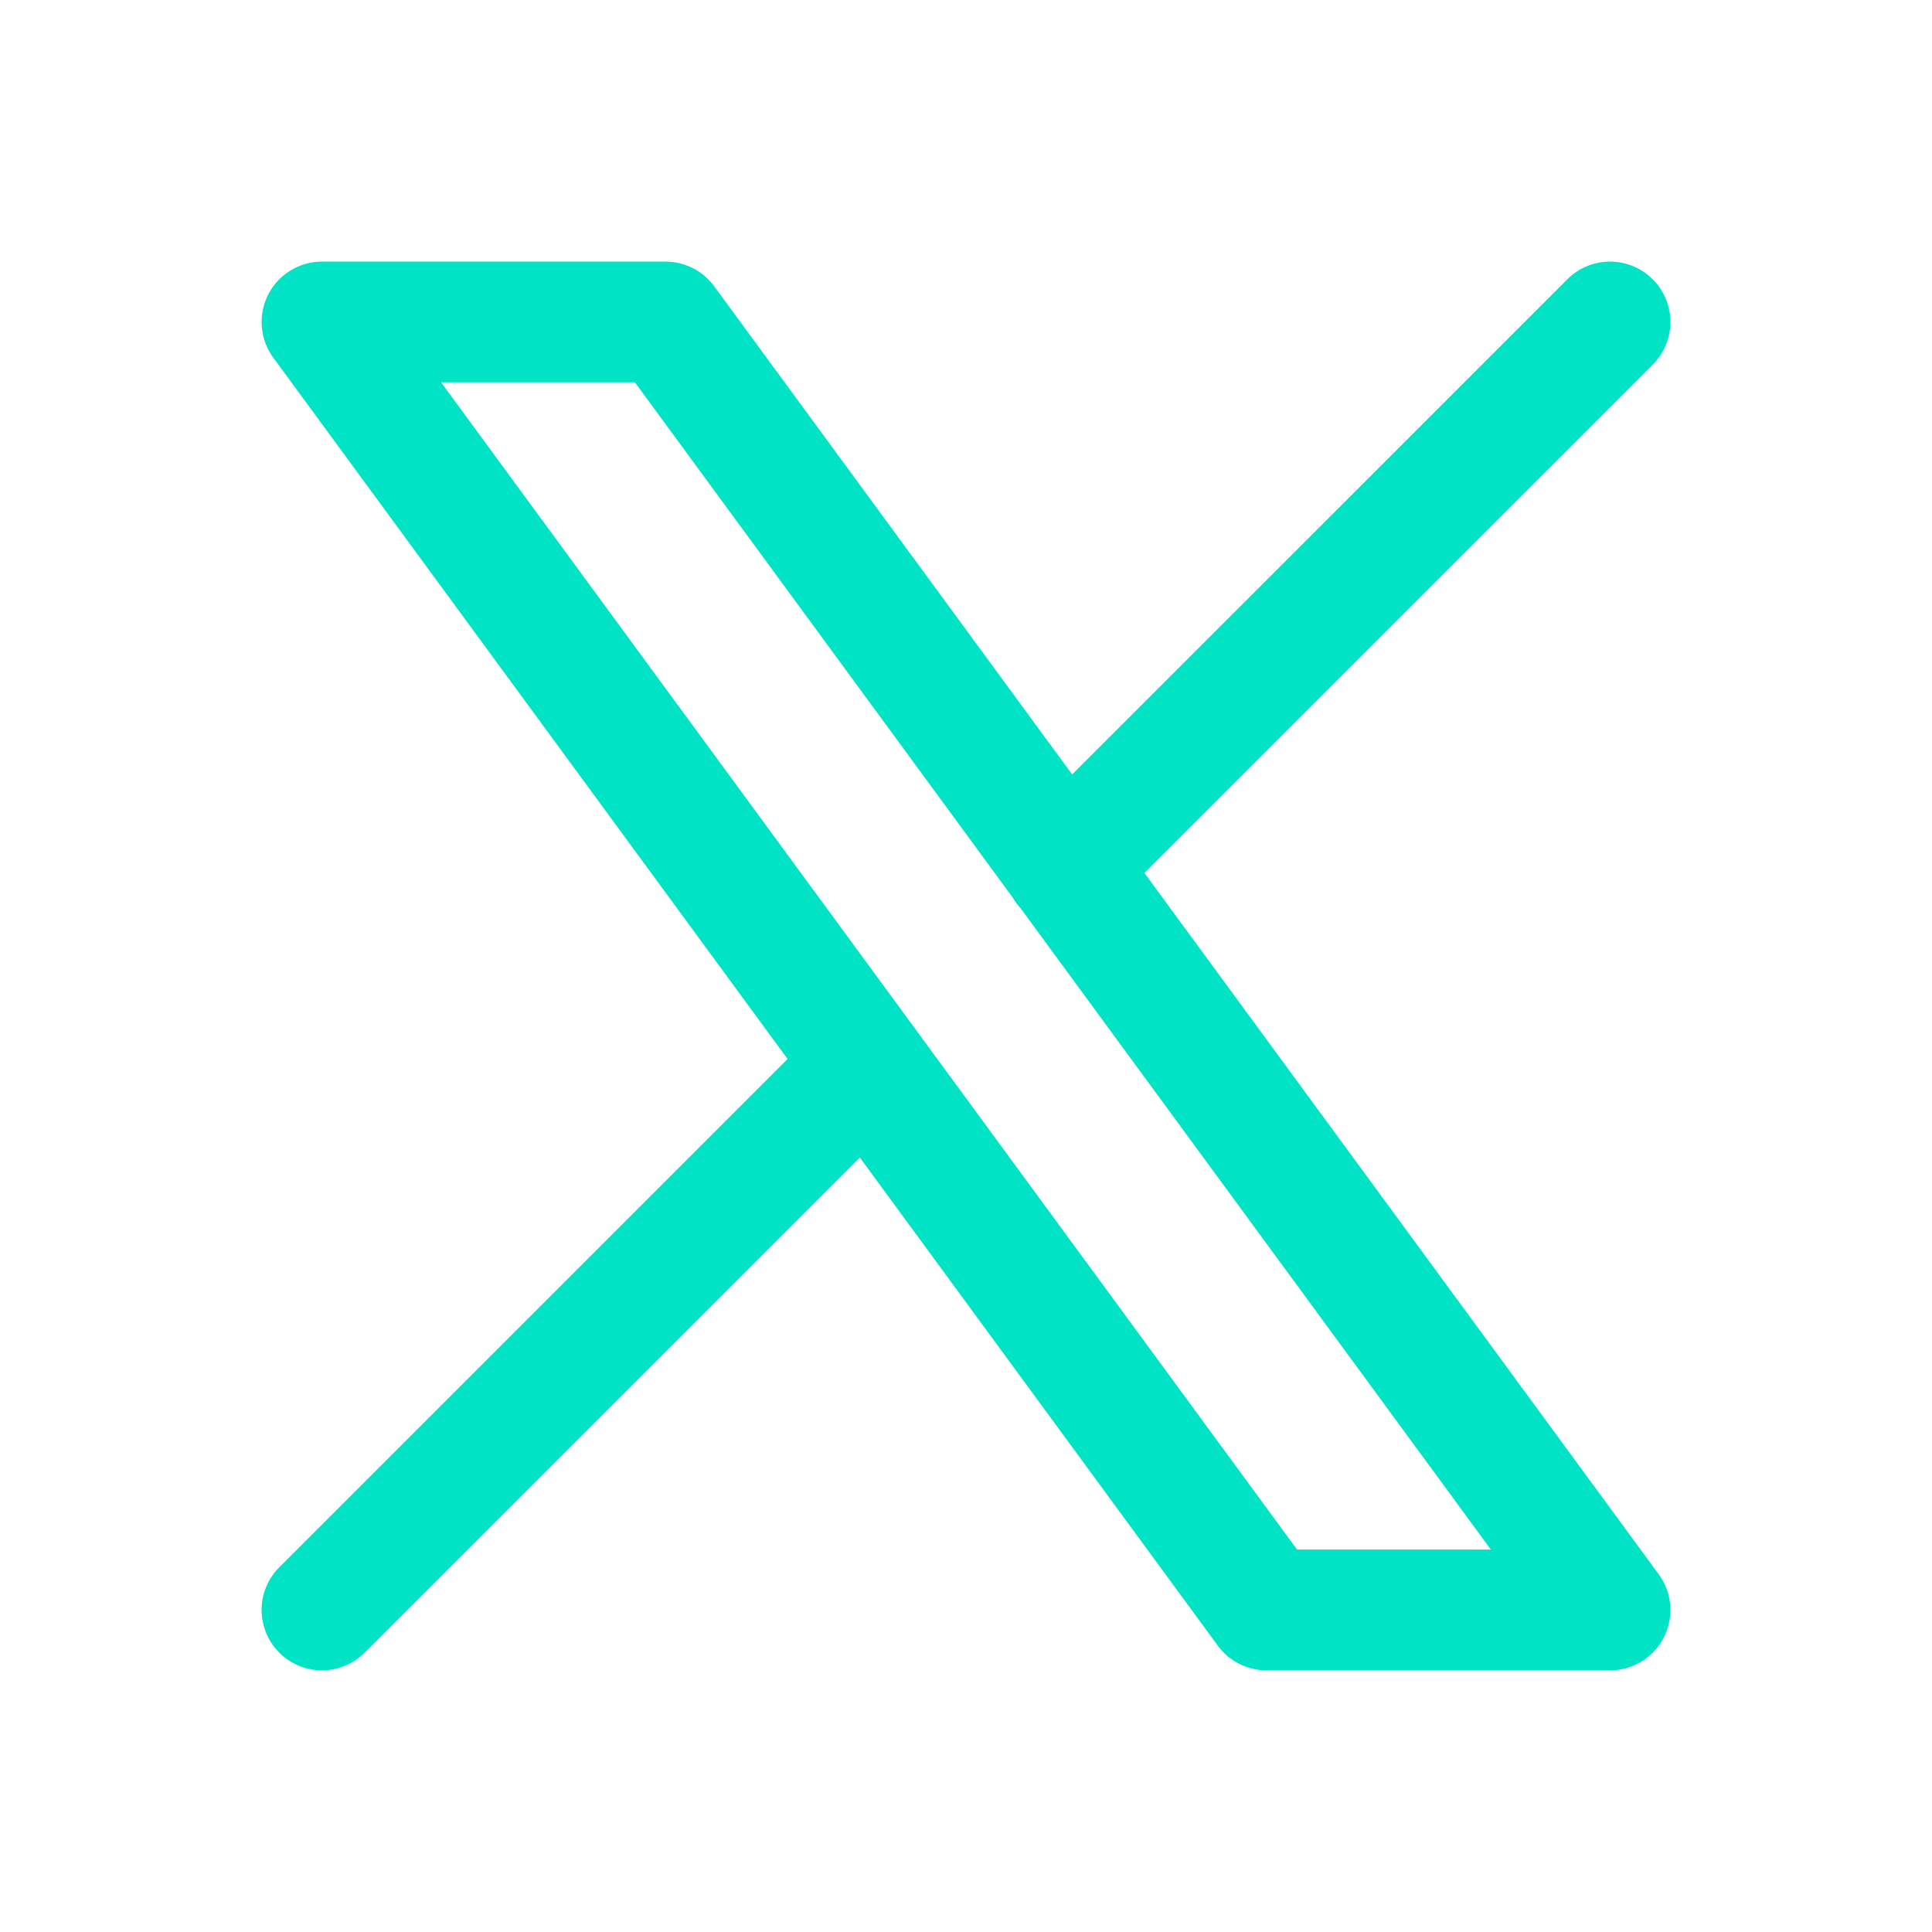 <svg width="32" height="32" viewBox="0 0 32 32" fill="none" xmlns="http://www.w3.org/2000/svg">
<path d="M5.333 26.666L14.357 17.642M17.637 14.362L26.667 5.333M5.333 5.333L20.977 26.666H26.667L11.023 5.333H5.333Z" stroke="#00E3C5" stroke-width="2" stroke-linecap="round" stroke-linejoin="round"/>
</svg>
